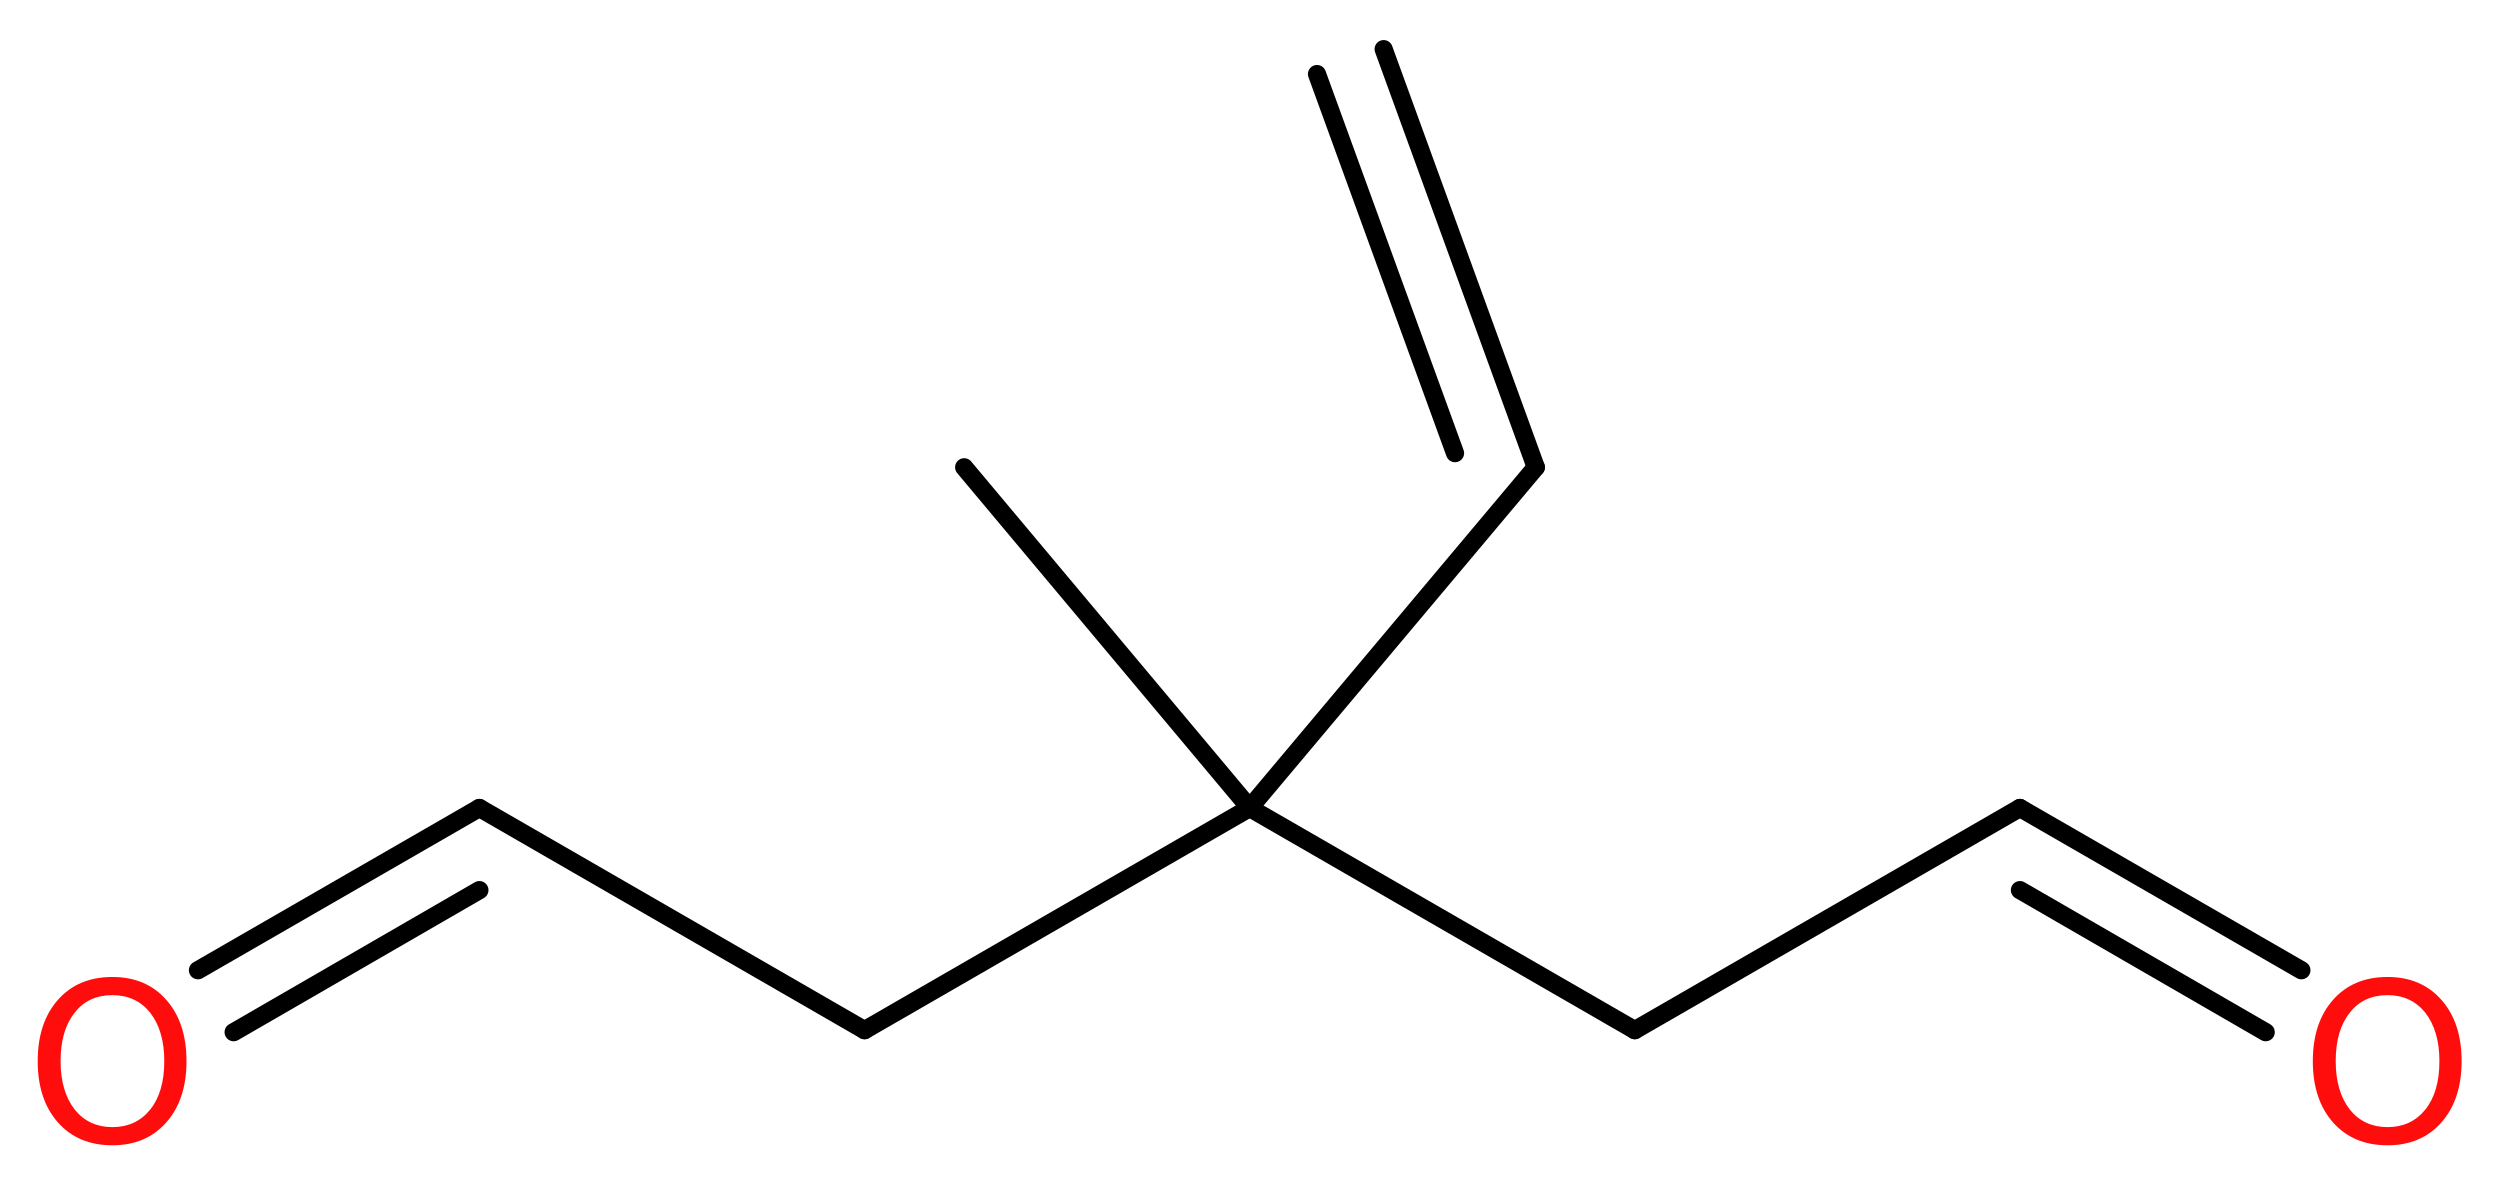 <?xml version='1.0' encoding='UTF-8'?>
<!DOCTYPE svg PUBLIC "-//W3C//DTD SVG 1.1//EN" "http://www.w3.org/Graphics/SVG/1.1/DTD/svg11.dtd">
<svg version='1.2' xmlns='http://www.w3.org/2000/svg' xmlns:xlink='http://www.w3.org/1999/xlink' width='37.13mm' height='17.56mm' viewBox='0 0 37.13 17.56'>
  <desc>Generated by the Chemistry Development Kit (http://github.com/cdk)</desc>
  <g stroke-linecap='round' stroke-linejoin='round' stroke='#000000' stroke-width='.27' fill='#FF0D0D'>
    <rect x='.0' y='.0' width='38.0' height='18.0' fill='#FFFFFF' stroke='none'/>
    <g id='mol1' class='mol'>
      <g id='mol1bnd1' class='bond'>
        <line x1='22.81' y1='6.94' x2='20.55' y2='.73'/>
        <line x1='21.61' y1='6.73' x2='19.56' y2='1.1'/>
      </g>
      <line id='mol1bnd2' class='bond' x1='22.81' y1='6.94' x2='18.56' y2='12.0'/>
      <line id='mol1bnd3' class='bond' x1='18.56' y1='12.0' x2='14.32' y2='6.94'/>
      <line id='mol1bnd4' class='bond' x1='18.56' y1='12.0' x2='24.28' y2='15.3'/>
      <line id='mol1bnd5' class='bond' x1='24.28' y1='15.3' x2='30.0' y2='12.0'/>
      <g id='mol1bnd6' class='bond'>
        <line x1='30.0' y1='12.0' x2='34.18' y2='14.41'/>
        <line x1='30.0' y1='13.22' x2='33.65' y2='15.33'/>
      </g>
      <line id='mol1bnd7' class='bond' x1='18.56' y1='12.0' x2='12.84' y2='15.3'/>
      <line id='mol1bnd8' class='bond' x1='12.84' y1='15.3' x2='7.12' y2='12.0'/>
      <g id='mol1bnd9' class='bond'>
        <line x1='7.12' y1='12.0' x2='2.94' y2='14.41'/>
        <line x1='7.12' y1='13.22' x2='3.47' y2='15.33'/>
      </g>
      <path id='mol1atm7' class='atom' d='M35.46 14.78q-.36 .0 -.56 .26q-.21 .26 -.21 .72q.0 .45 .21 .72q.21 .26 .56 .26q.35 .0 .56 -.26q.21 -.26 .21 -.72q.0 -.45 -.21 -.72q-.21 -.26 -.56 -.26zM35.46 14.51q.5 .0 .8 .34q.3 .34 .3 .91q.0 .57 -.3 .91q-.3 .34 -.8 .34q-.51 .0 -.81 -.34q-.3 -.34 -.3 -.91q.0 -.57 .3 -.91q.3 -.34 .81 -.34z' stroke='none'/>
      <path id='mol1atm10' class='atom' d='M1.67 14.78q-.36 .0 -.56 .26q-.21 .26 -.21 .72q.0 .45 .21 .72q.21 .26 .56 .26q.35 .0 .56 -.26q.21 -.26 .21 -.72q.0 -.45 -.21 -.72q-.21 -.26 -.56 -.26zM1.67 14.51q.5 .0 .8 .34q.3 .34 .3 .91q.0 .57 -.3 .91q-.3 .34 -.8 .34q-.51 .0 -.81 -.34q-.3 -.34 -.3 -.91q.0 -.57 .3 -.91q.3 -.34 .81 -.34z' stroke='none'/>
    </g>
  </g>
</svg>
